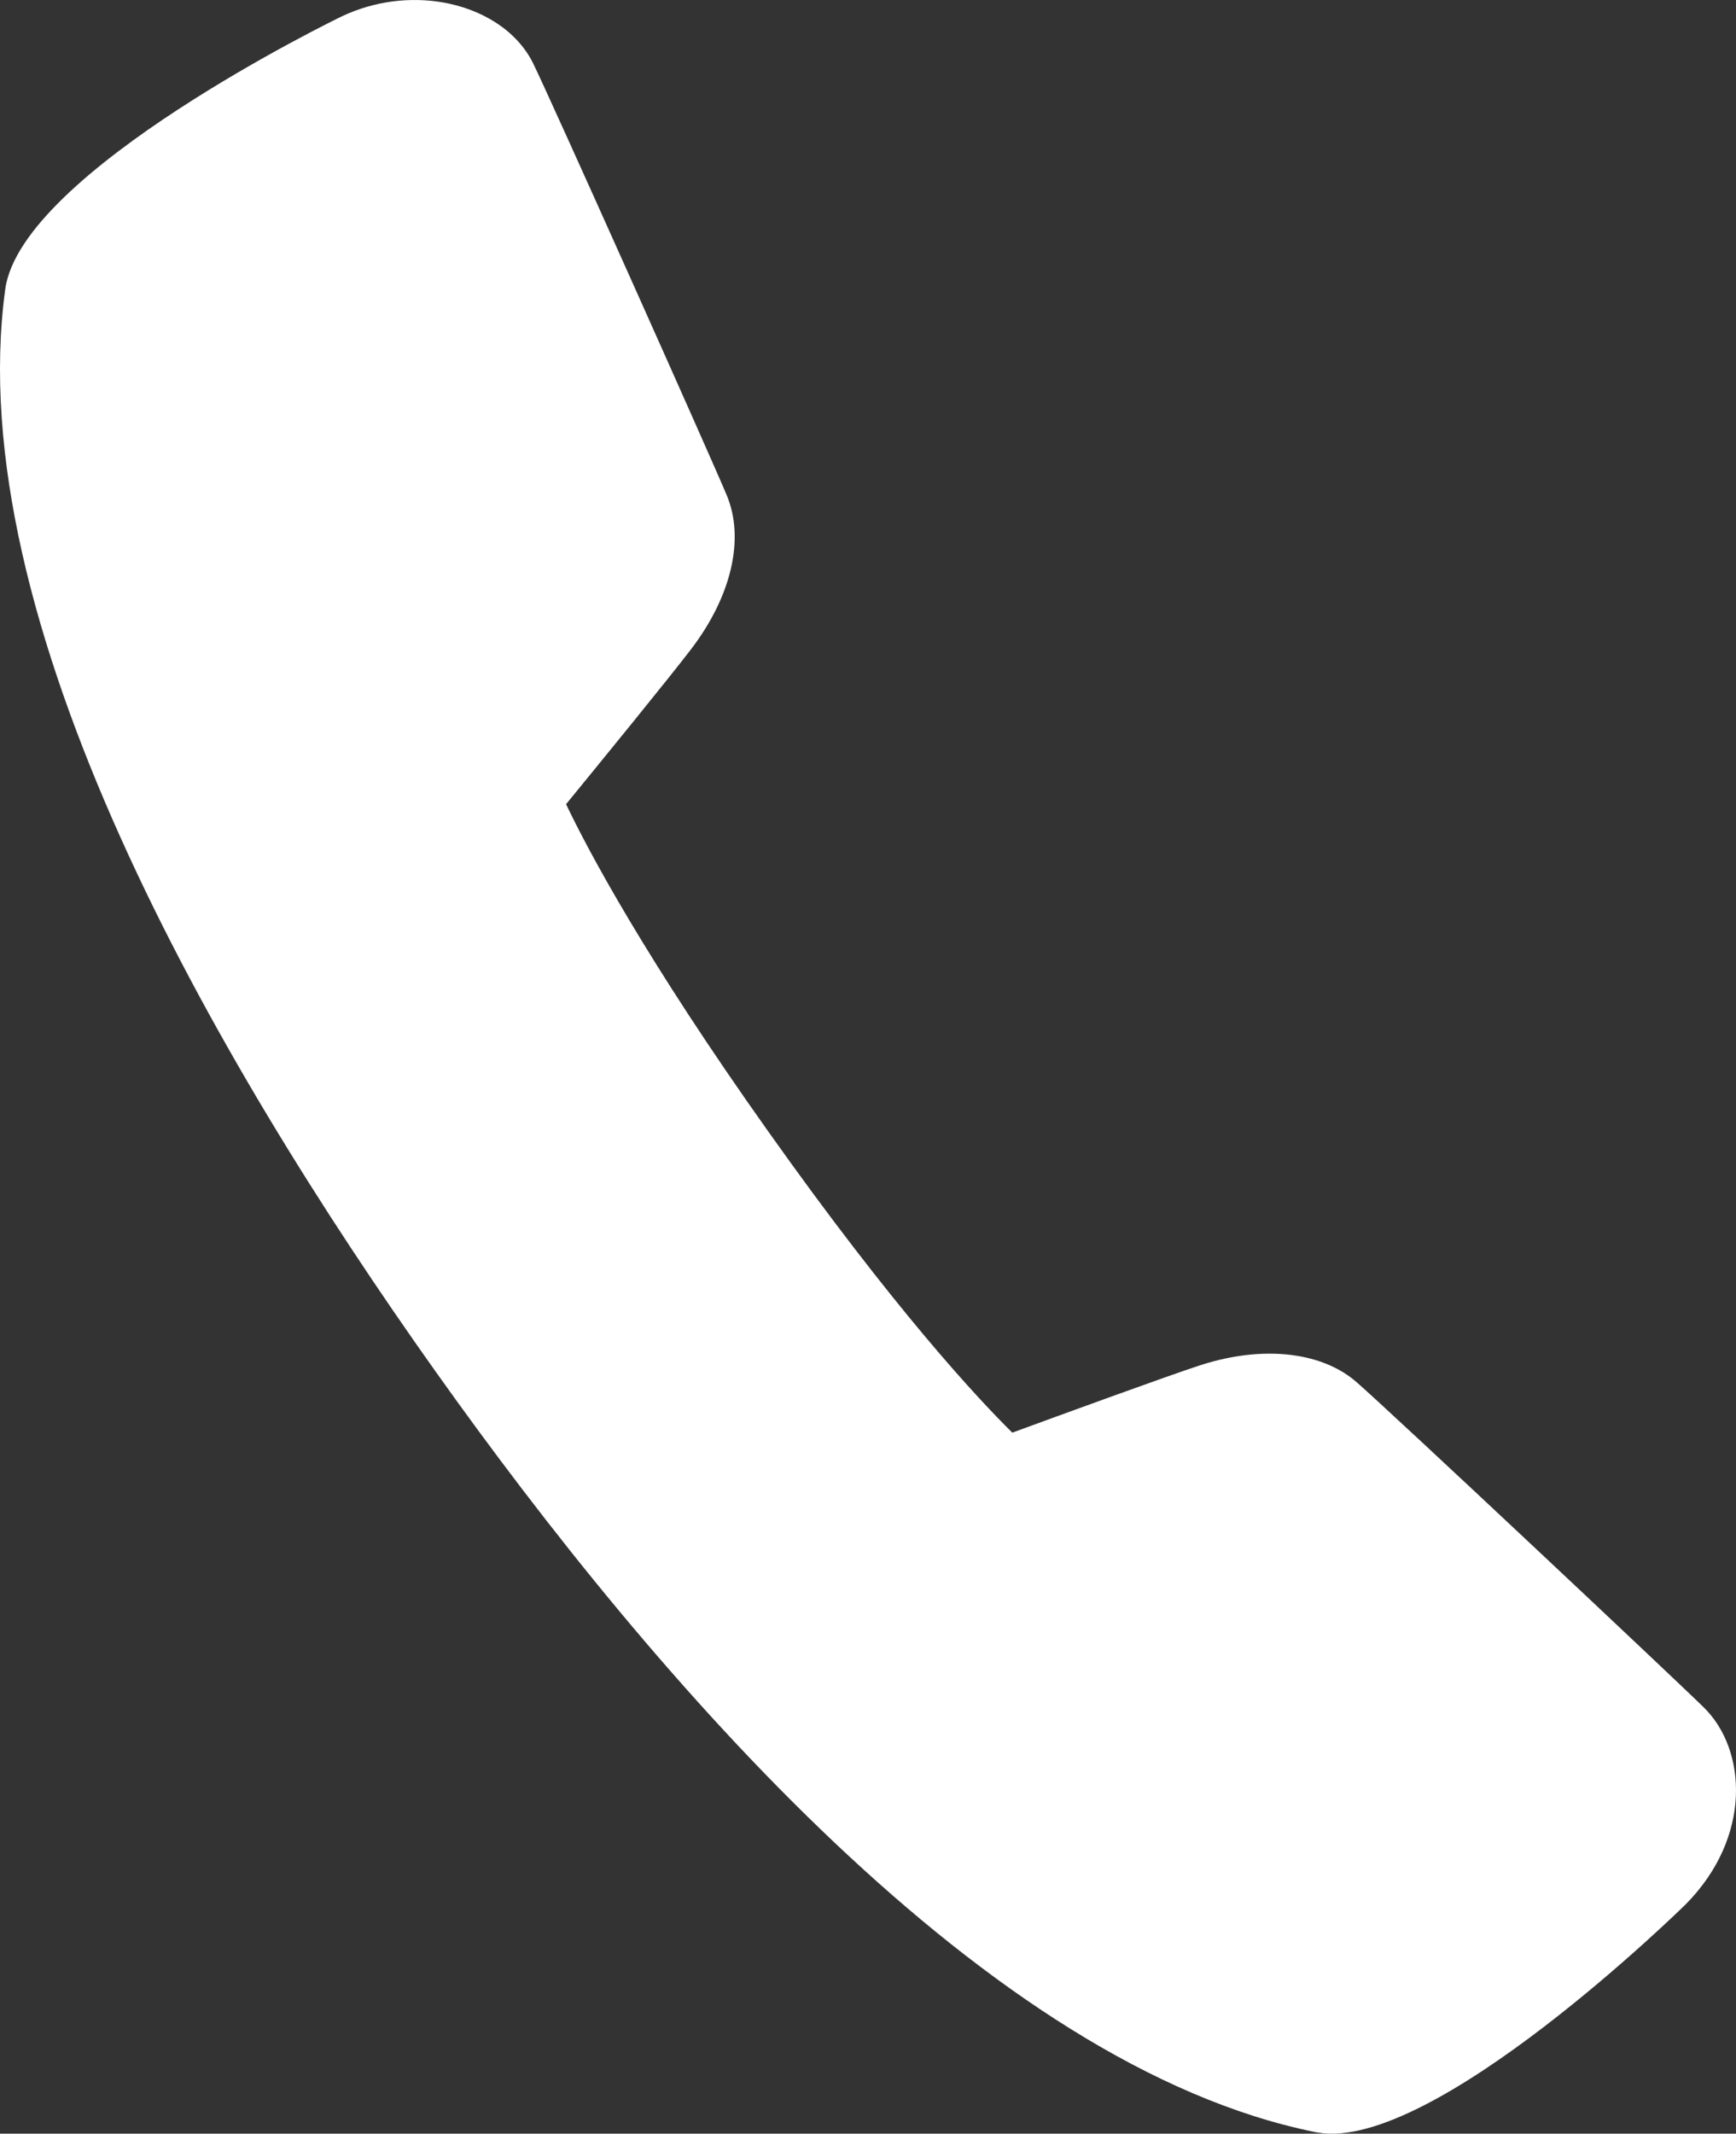 <?xml version="1.0" encoding="iso-8859-1"?>
<!-- Generator: Adobe Illustrator 27.9.0, SVG Export Plug-In . SVG Version: 6.00 Build 0)  -->
<svg version="1.1" id="svg-5600" xmlns="http://www.w3.org/2000/svg" xmlns:xlink="http://www.w3.org/1999/xlink" x="0px" y="0px"
	 viewBox="0 0 710.488 872.913" style="enable-background:new 0 0 710.488 872.913;" xml:space="preserve">
<rect x="0" y="0" width="710.488" height="872.913" fill="#333333" stroke="none"/>
<path style="fill:#FFFFFF;" d="M690.015,778.97c-0.988,1.001-103.388,101.482-150.615,93.491l-1.103-0.194
	C404.124,845.15,268.305,687.821,177.925,560.622C87.552,433.412-16.3,253.403,2.15,118.309
	C8.699,70.227,138.673,7.275,139.965,6.655c13.414-6.319,27.93-7.924,40.984-5.717c16.519,2.794,30.693,11.722,37.221,24.933
	c6.918,14.003,72.18,159.837,79.216,176.627c7.51,17.808,2.041,41.423-14.606,63.172c-8.803,11.546-37.192,46.33-51.108,63.333
	c8.901,18.664,32.378,63.046,83.08,134.368c51,71.849,84.924,108.294,99.547,122.746c20.65-7.568,62.843-22.965,76.683-27.503
	c14.206-4.645,28.153-5.912,40.223-3.876c9.356,1.582,17.604,5.149,23.923,10.655c14.513,12.618,131.68,122.743,142.314,133.269
	C714.921,715.927,717.07,751.532,690.015,778.97z"/>
</svg>
